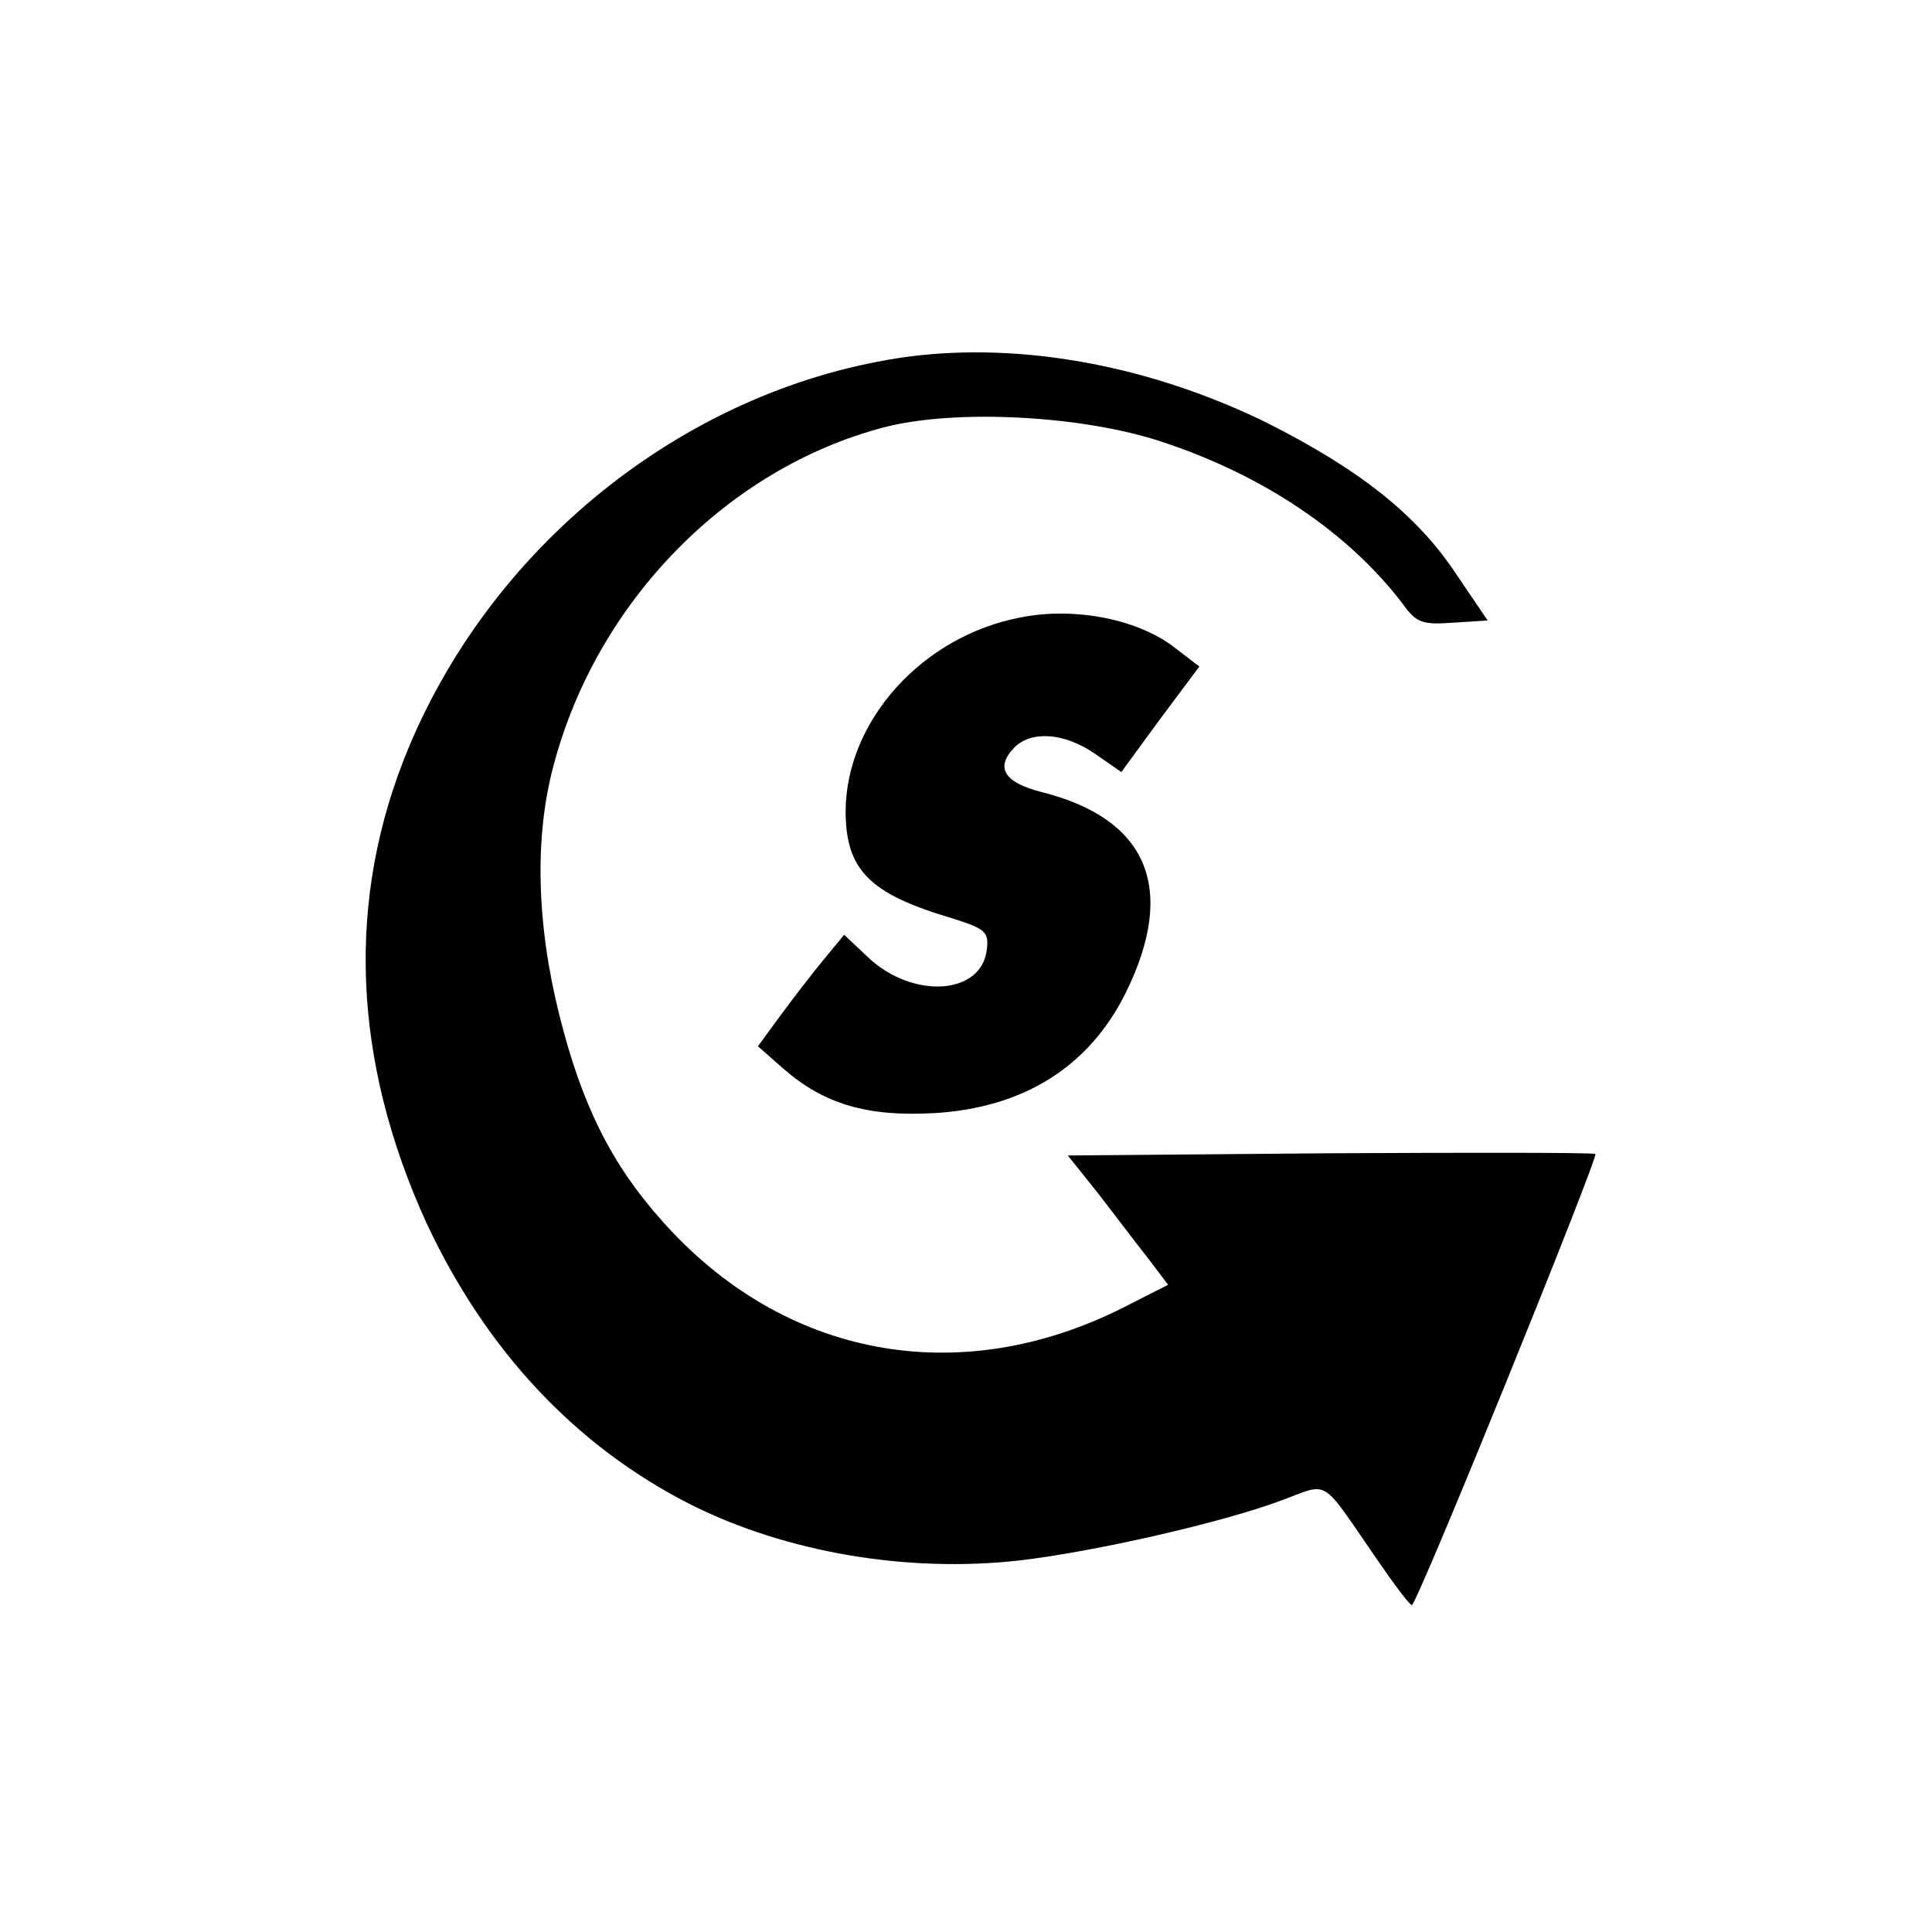 <?xml version="1.0" standalone="no"?>
<!DOCTYPE svg PUBLIC "-//W3C//DTD SVG 20010904//EN"
 "http://www.w3.org/TR/2001/REC-SVG-20010904/DTD/svg10.dtd">
<svg version="1.0" xmlns="http://www.w3.org/2000/svg"
 width="260pt" height="260pt" viewBox="0 0 260 260"
 preserveAspectRatio="xMidYMid meet">
<g transform="translate(0,260) scale(0.1,-0.1)"
fill="#000000" stroke="none">
<path d="M1222 2120 c-291 -40 -555 -246 -672 -526 -85 -204 -76 -421 24 -640
80 -171 200 -300 356 -379 128 -64 290 -92 442 -75 102 12 273 51 353 81 65
24 51 32 127 -78 24 -35 45 -63 48 -63 7 0 251 602 247 607 -2 2 -163 2 -357
1 l-353 -3 40 -50 c21 -27 51 -67 67 -87 l28 -37 -61 -31 c-221 -111 -457 -67
-620 117 -68 76 -108 156 -138 276 -31 123 -34 241 -8 337 58 220 234 400 445
455 96 25 268 16 375 -20 136 -45 250 -122 323 -218 18 -25 26 -28 67 -25 l47
3 -42 62 c-53 80 -130 141 -255 204 -157 77 -330 109 -483 89z"/>
<path d="M1373 1769 c-131 -25 -234 -138 -235 -260 0 -80 32 -112 144 -145 44
-14 49 -18 46 -42 -7 -61 -99 -67 -159 -11 l-33 31 -28 -34 c-15 -18 -41 -52
-58 -75 l-30 -41 34 -30 c55 -48 113 -65 203 -60 121 7 209 63 258 162 69 140
30 234 -113 270 -51 13 -63 33 -37 60 23 23 67 20 108 -8 l36 -25 52 71 53 71
-30 23 c-49 40 -136 58 -211 43z"/>
</g>
</svg>
